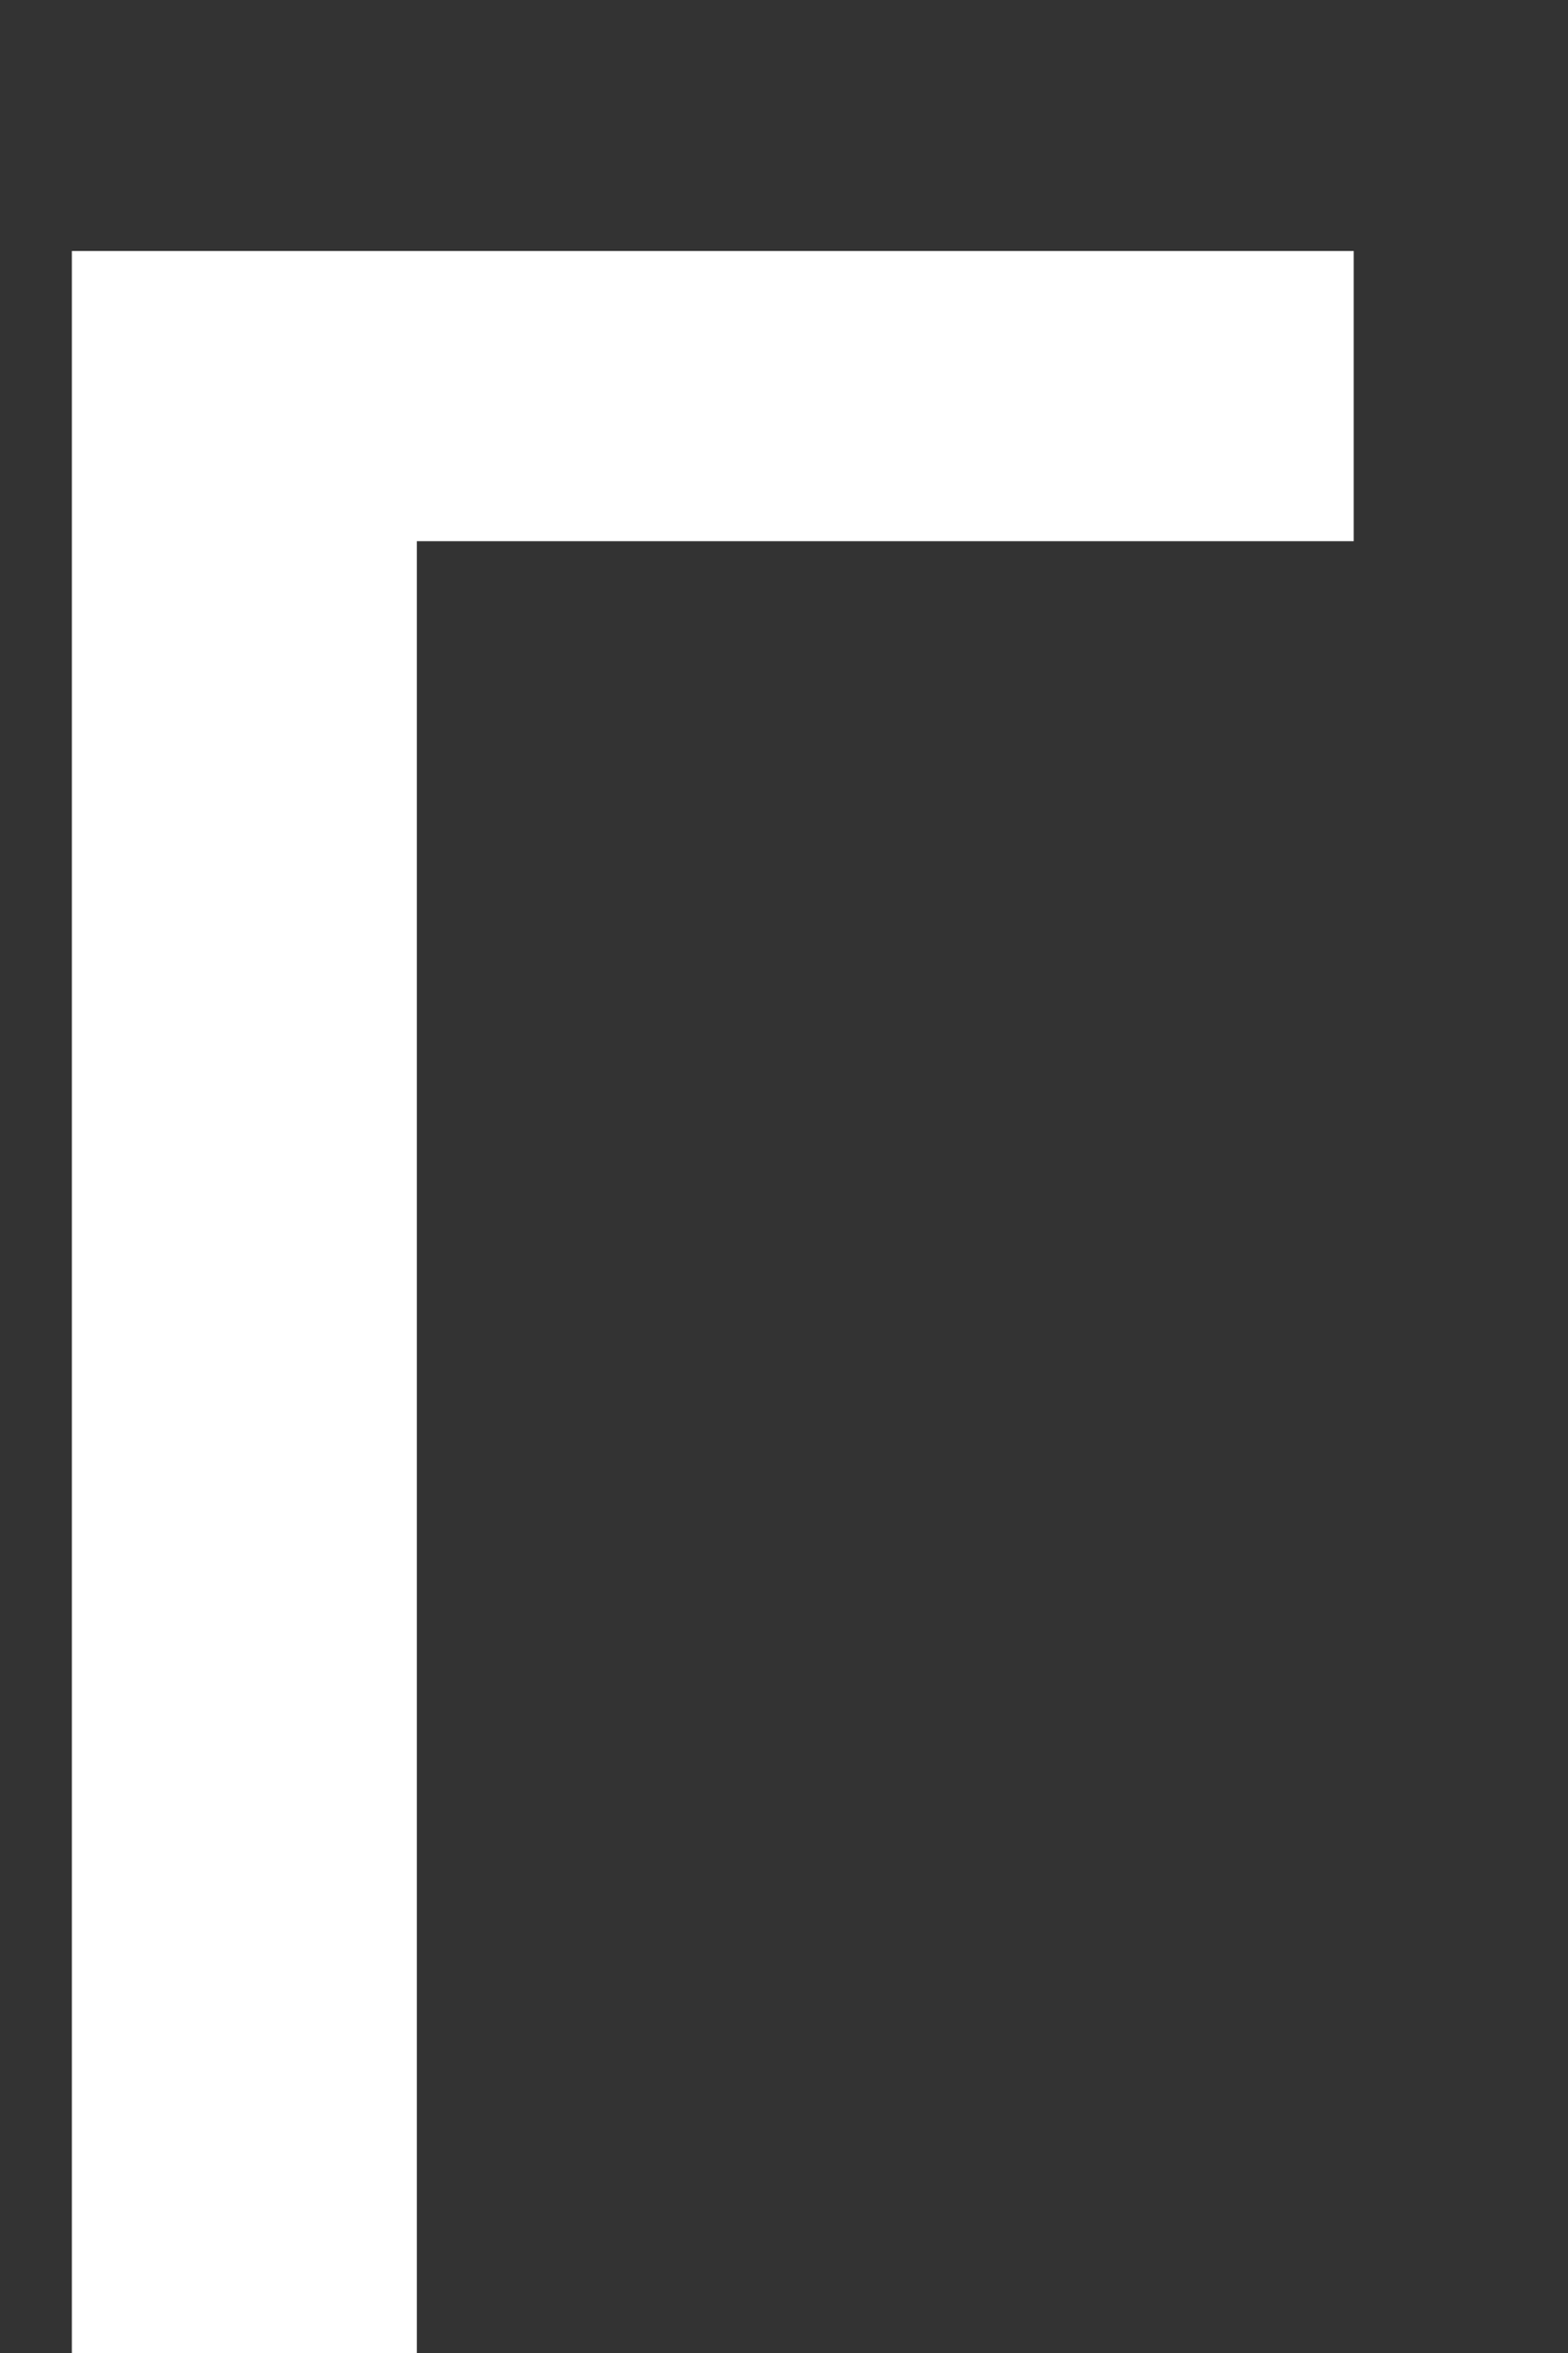 <?xml version="1.0" encoding="UTF-8"?> <svg xmlns="http://www.w3.org/2000/svg" width="6" height="9" viewBox="0 0 6 9" fill="none"><rect x="0" y="0" width="6" height="9" fill="#333333" stroke="none"/> <path d="M5.18 0.96V2.07H1.595V9H0.275V0.96H5.18Z" fill="white"></path> </svg> 